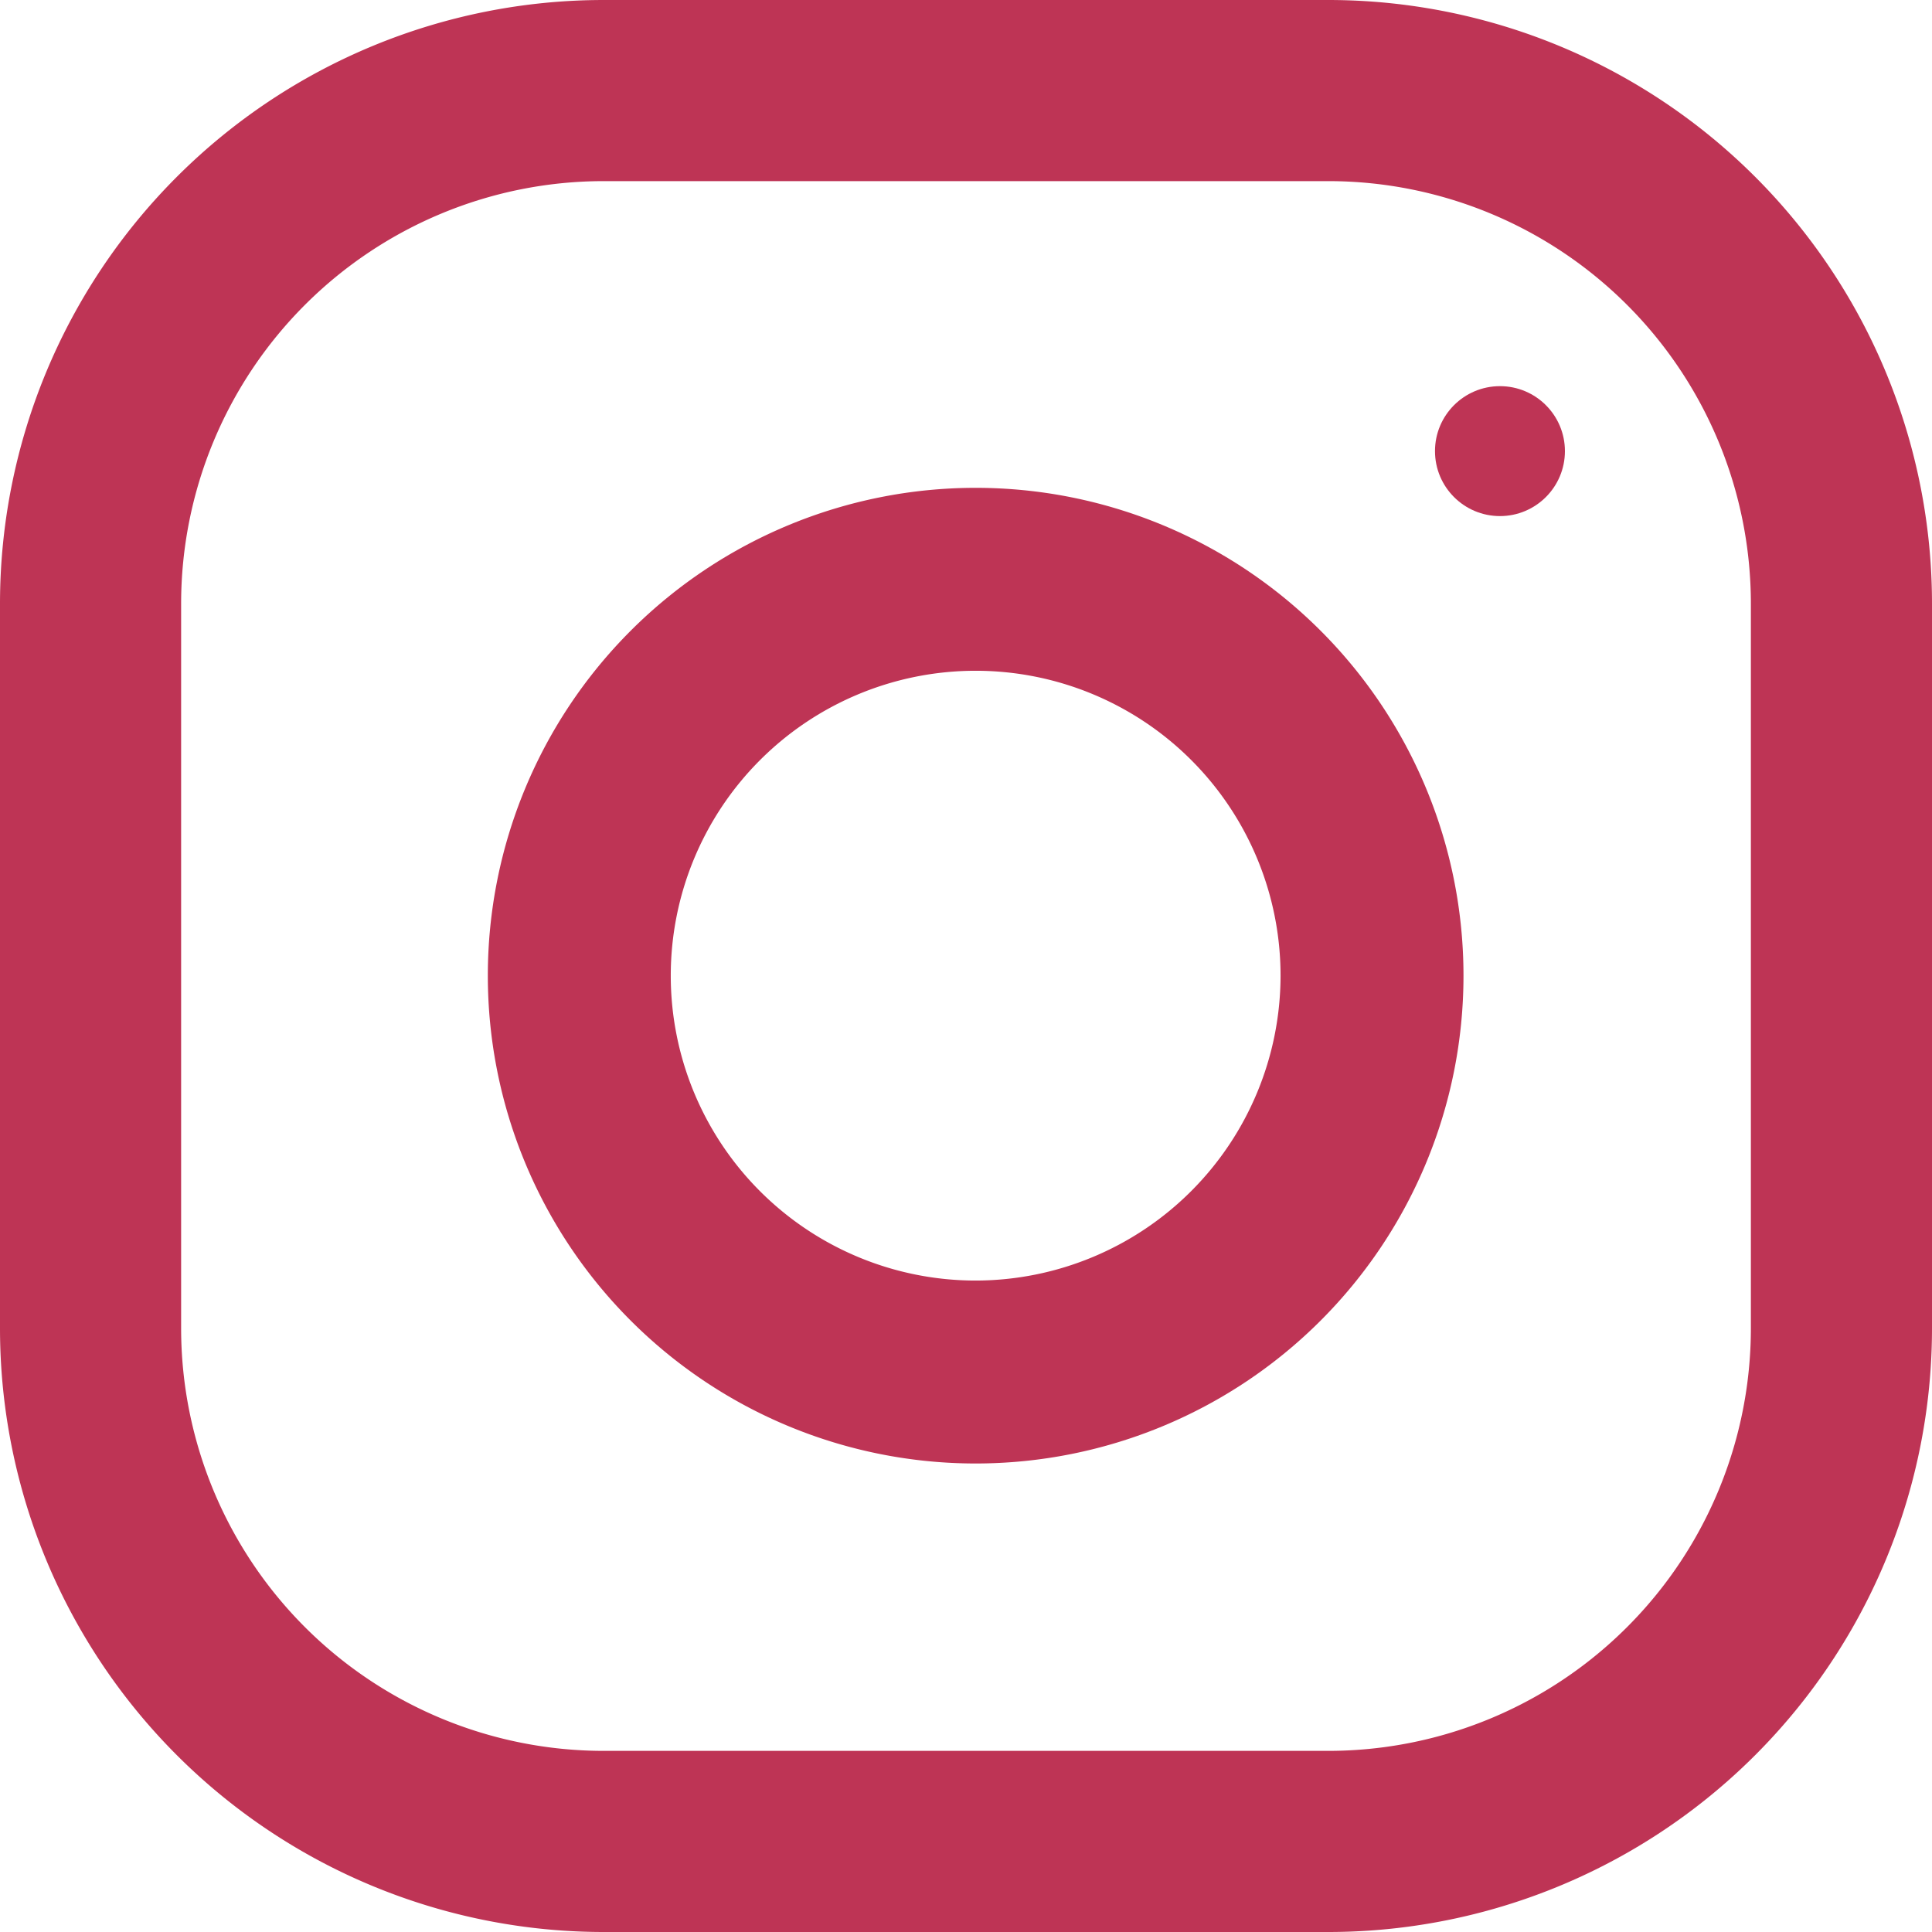 <?xml version="1.0" encoding="UTF-8"?>
<svg xmlns="http://www.w3.org/2000/svg" width="16" height="16" viewBox="0 0 16 16">
  <g id="Group_4000" data-name="Group 4000" transform="translate(-1243 -4745)">
    <g id="Group_3635" data-name="Group 3635" transform="translate(1211.735 4745)">
      <g id="_034-instagram" data-name="034-instagram" transform="translate(31.265)">
        <g id="Group_84" data-name="Group 84" transform="translate(4.04 4.04)">
          <g id="Group_83" data-name="Group 83">
            <path id="Path_74" data-name="Path 74" d="M132.04,128a4.04,4.04,0,1,0,4.04,4.04A4.04,4.04,0,0,0,132.04,128Zm0,6.565a2.525,2.525,0,1,1,2.525-2.525A2.528,2.528,0,0,1,132.04,134.565Z" transform="translate(-128 -128)" fill="#be3455"></path>
          </g>
        </g>
        <g id="Group_86" data-name="Group 86" transform="translate(11.884 3.198)">
          <g id="Group_85" data-name="Group 85">
            <ellipse id="Ellipse_3" data-name="Ellipse 3" cx="0.538" cy="0.538" rx="0.538" ry="0.538" fill="#be3455"></ellipse>
          </g>
        </g>
      </g>
    </g>
    <path id="Path_73" data-name="Path 73" d="M11,0H5A5,5,0,0,0,0,5v6a5,5,0,0,0,5,5h6a5,5,0,0,0,5-5V5A5,5,0,0,0,11,0Zm3.5,11A3.5,3.5,0,0,1,11,14.5H5A3.5,3.5,0,0,1,1.5,11V5A3.5,3.5,0,0,1,5,1.5h6A3.5,3.5,0,0,1,14.5,5Z" transform="translate(1243 4745)" fill="#be3455"></path>
  </g>
</svg>

